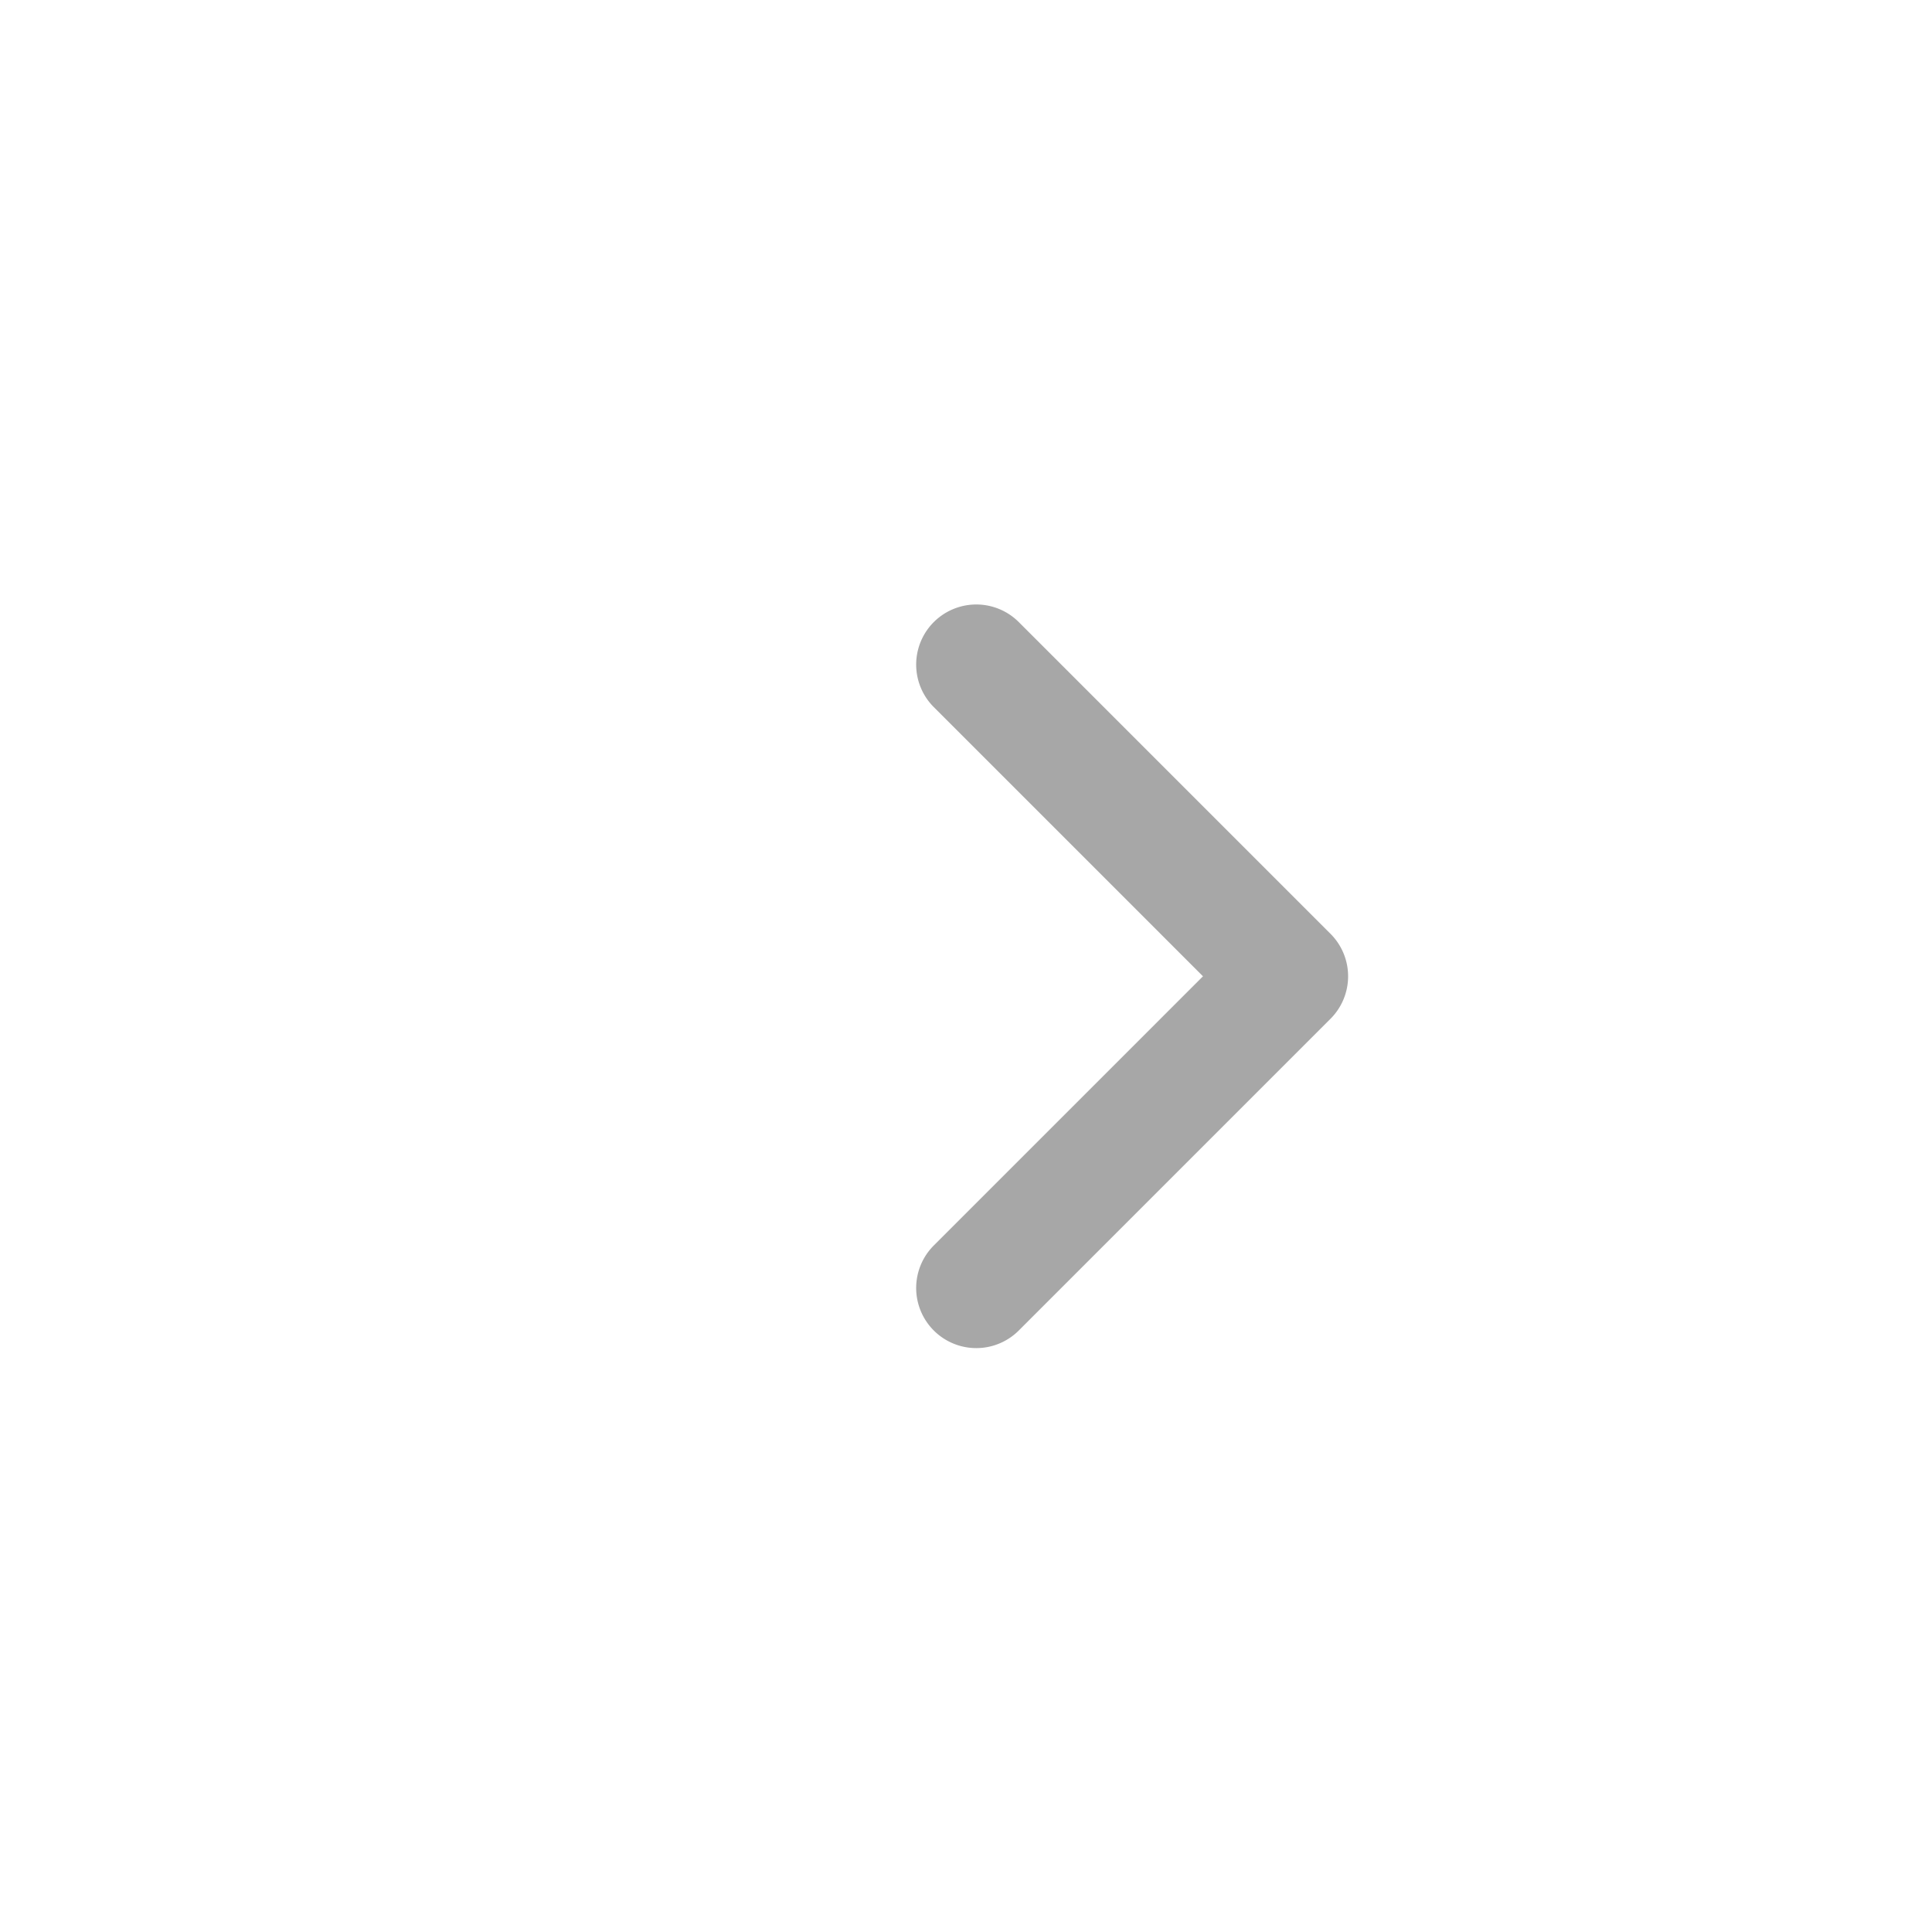 <svg xmlns="http://www.w3.org/2000/svg" width="80" height="80" viewBox="0 0 80 80">
  <g id="组_83451" data-name="组 83451" transform="translate(-615 8512)">
    <g id="组_83450" data-name="组 83450">
      <rect id="矩形_35841" data-name="矩形 35841" width="80" height="80" rx="40" transform="translate(615 -8512)" fill="none"/>
    </g>
    <path id="路径_53029" data-name="路径 53029" d="M20.742,23.231H2.489A2.488,2.488,0,0,1,0,20.742V2.489a2.489,2.489,0,0,1,4.978,0V18.253H20.742a2.489,2.489,0,1,1,0,4.978" transform="translate(655.426 -8455.147) rotate(-135)" fill="#a7a7a7"/>
  </g>
</svg>
